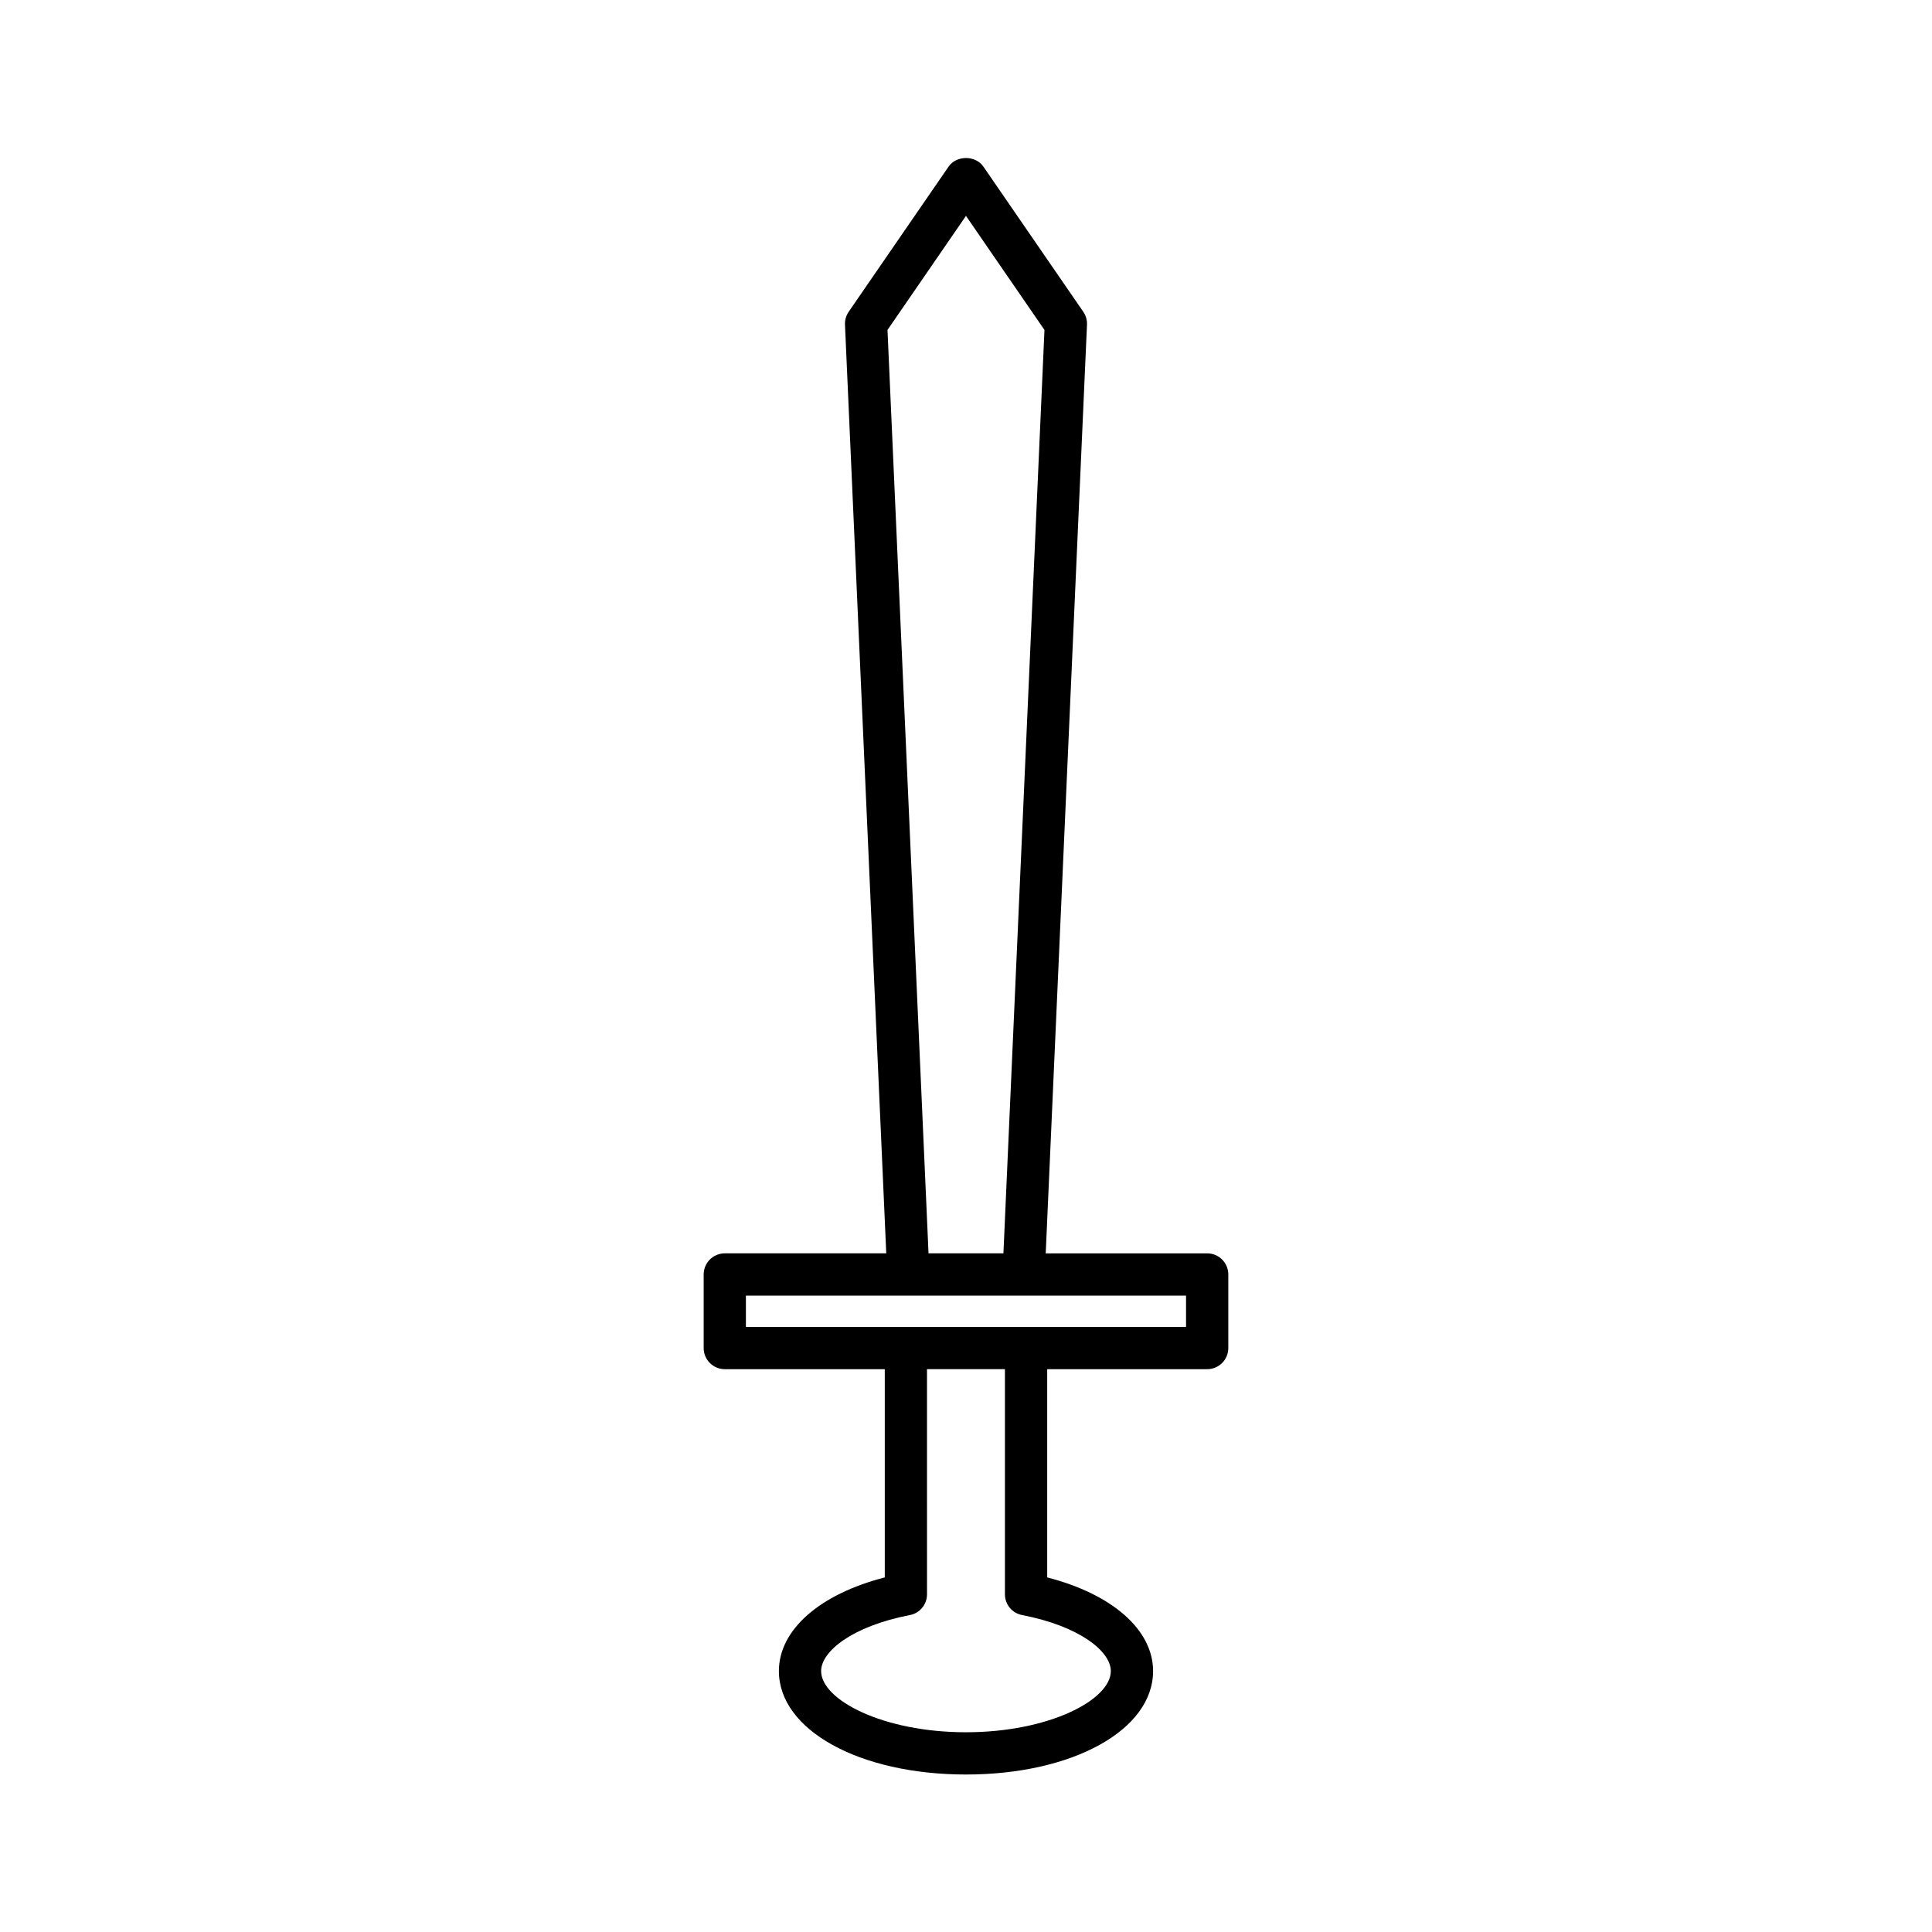 <?xml version="1.0" encoding="UTF-8"?>
<!-- Uploaded to: ICON Repo, www.iconrepo.com, Generator: ICON Repo Mixer Tools -->
<svg fill="#000000" width="800px" height="800px" version="1.1" viewBox="144 144 512 512" xmlns="http://www.w3.org/2000/svg">
 <path d="m330.48 481.75v19.496c0 3.094 2.504 5.598 5.598 5.598h42.395v55.188c-17.199 4.41-28.059 13.875-28.059 24.809 0 15.633 21.316 27.422 49.582 27.422 28.27 0 49.582-11.785 49.582-27.422 0-10.934-10.863-20.395-28.059-24.809v-55.188h42.395c3.094 0 5.598-2.504 5.598-5.598v-19.496c0-3.094-2.504-5.598-5.598-5.598h-42.789l10.938-246.1c0.055-1.215-0.289-2.418-0.977-3.418l-26.477-38.477c-2.09-3.039-7.141-3.039-9.227 0l-26.477 38.473c-0.688 1-1.031 2.203-0.977 3.418l10.938 246.1h-42.785c-3.098 0.004-5.602 2.508-5.602 5.602zm107.9 105.09c0 7.66-16.418 16.227-38.387 16.227s-38.387-8.566-38.387-16.227c0-5.117 8.078-11.852 23.523-14.832 2.637-0.504 4.539-2.809 4.539-5.492l-0.004-59.672h20.652v59.668c0 2.684 1.902 4.992 4.539 5.492 15.441 2.984 23.523 9.719 23.523 14.836zm-38.387-385.63 20.801 30.23-10.875 244.71h-19.848l-10.875-244.71zm-58.32 286.14h116.64v8.297h-116.64z"/>
</svg>